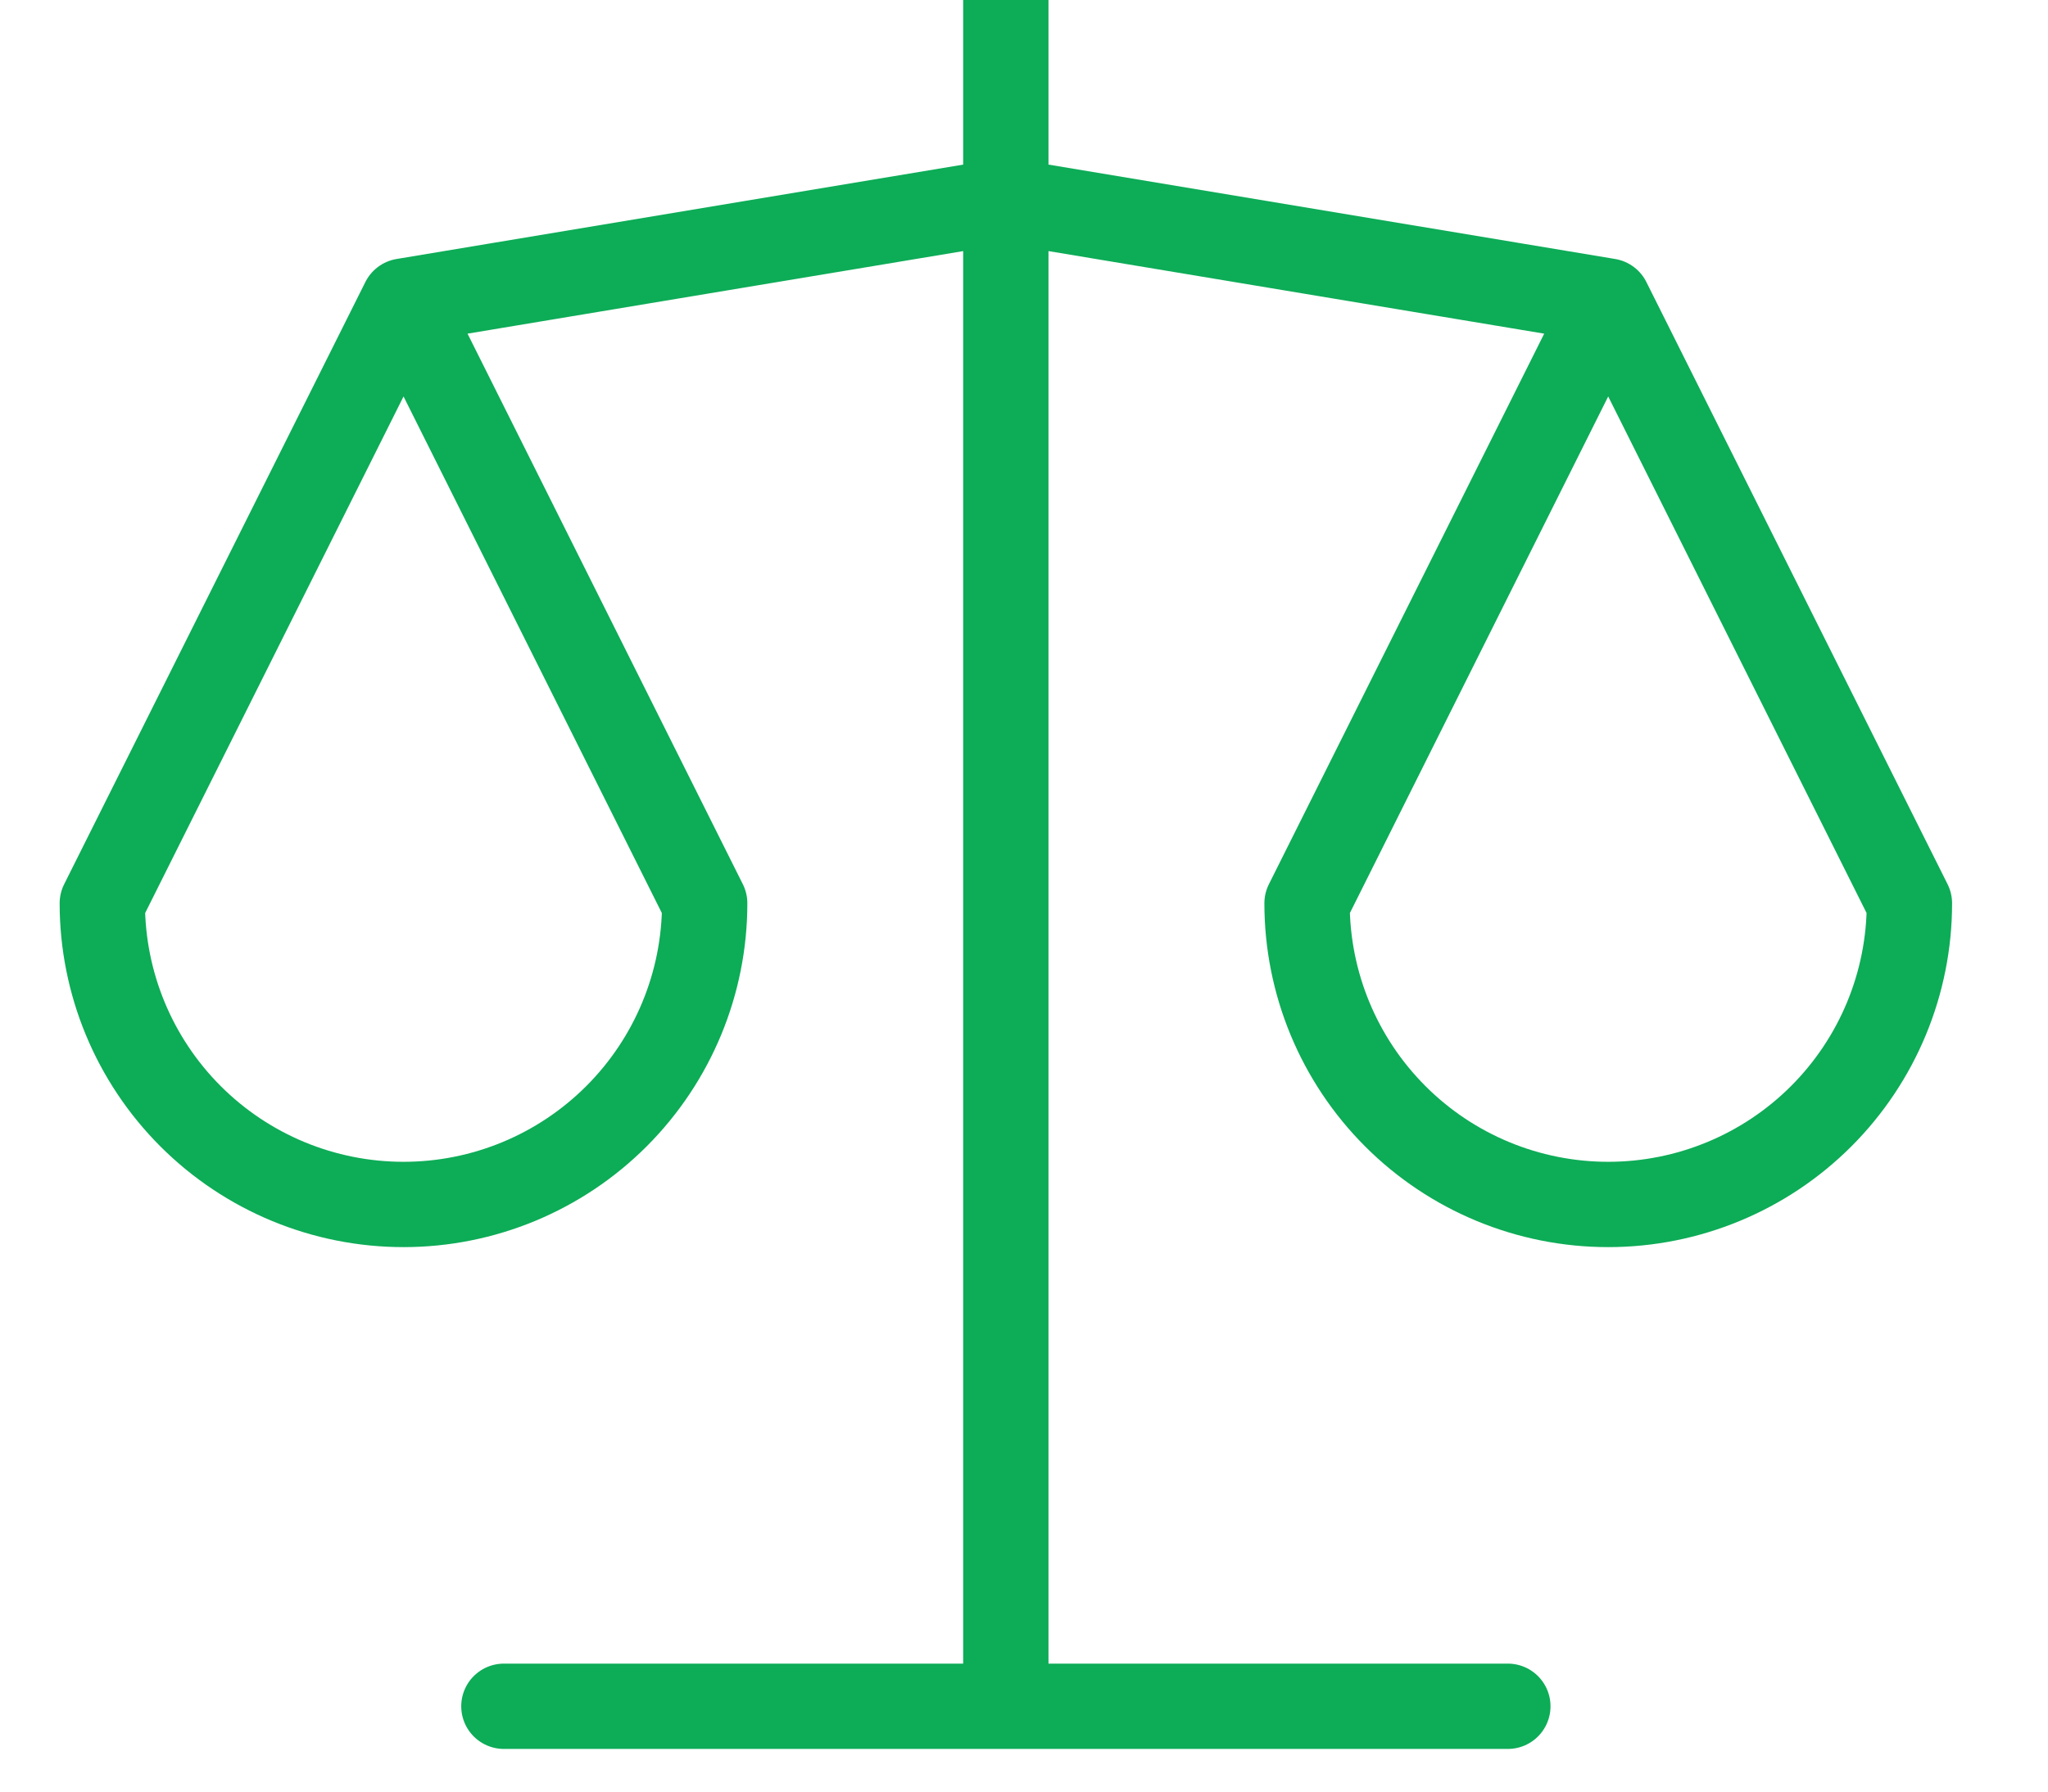 <?xml version="1.0" encoding="UTF-8"?> <svg xmlns="http://www.w3.org/2000/svg" width="24" height="21" viewBox="0 0 24 21" fill="none"><g clip-path="url(#clip0_593_4285)"><path d="M5.905 20H17.67M4.729 3.529L11.787 2.353L18.846 3.529M4.729 3.529L8.258 10.588C8.258 11.524 7.886 12.422 7.224 13.084C6.562 13.746 5.665 14.118 4.729 14.118C3.793 14.118 2.895 13.746 2.233 13.084C1.571 12.422 1.199 11.524 1.199 10.588L4.729 3.529ZM18.846 3.529L22.376 10.588C22.376 11.524 22.004 12.422 21.342 13.084C20.68 13.746 19.782 14.118 18.846 14.118C17.91 14.118 17.012 13.746 16.351 13.084C15.689 12.422 15.317 11.524 15.317 10.588L18.846 3.529ZM11.787 0V20" stroke="#0DAC57" stroke-linecap="round" stroke-linejoin="round"></path></g><defs><clipPath id="clip0_593_4285"><rect width="23" height="21" fill="white" transform="translate(0.199)"></rect></clipPath></defs></svg> 